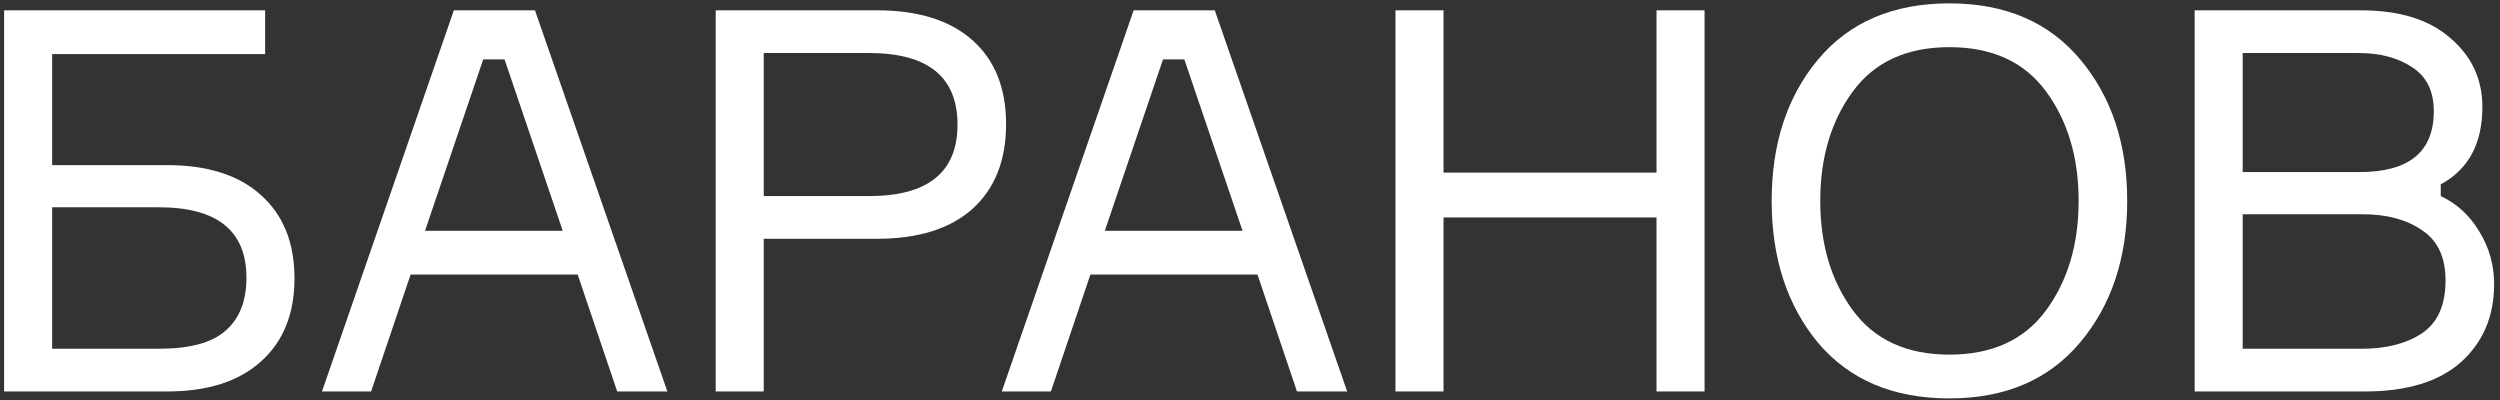 <?xml version="1.0" encoding="UTF-8"?> <svg xmlns="http://www.w3.org/2000/svg" width="281" height="45" viewBox="0 0 281 45" fill="none"><rect x="0" y="0" width="281" height="45" fill="#333333" stroke="none"/> <path d="M5.861 18.56L18.761 18.56C23.321 18.56 26.841 19.68 29.321 21.92C31.841 24.16 33.101 27.28 33.101 31.28C33.101 35.28 31.841 38.4 29.321 40.64C26.841 42.88 23.321 44 18.761 44H0.461L0.461 1.16L29.801 1.16V6.08L5.861 6.08L5.861 18.56ZM5.861 39.2H17.861C21.341 39.2 23.841 38.52 25.361 37.16C26.921 35.8 27.701 33.82 27.701 31.22C27.701 25.94 24.421 23.3 17.861 23.3L5.861 23.3L5.861 39.2Z" fill="white"></path> <path d="M69.372 44L64.932 30.86H46.152L41.712 44H36.192L51.012 1.16L60.132 1.16L75.012 44H69.372ZM54.312 6.68L47.772 25.94H63.252L56.712 6.68L54.312 6.68Z" fill="white"></path> <path d="M80.444 1.16L98.564 1.16C103.204 1.16 106.784 2.28 109.304 4.52C111.824 6.76 113.084 9.9 113.084 13.94C113.084 18.02 111.824 21.2 109.304 23.48C106.784 25.72 103.204 26.84 98.564 26.84L85.844 26.84L85.844 44H80.444L80.444 1.16ZM85.844 22.04L97.664 22.04C104.304 22.04 107.624 19.36 107.624 14C107.624 8.64 104.304 5.96 97.664 5.96L85.844 5.96V22.04Z" fill="white"></path> <path d="M145.781 44L141.341 30.86H122.561L118.121 44H112.601L127.421 1.16L136.541 1.16L151.421 44H145.781ZM130.721 6.68L124.181 25.94H139.661L133.121 6.68L130.721 6.68Z" fill="white"></path> <path d="M186.192 1.16L191.592 1.16V44H186.192V24.44L162.252 24.44V44H156.852V1.16L162.252 1.16V19.4L186.192 19.4V1.16Z" fill="white"></path> <path d="M219.117 0.38C225.397 0.38 230.297 2.48 233.817 6.68C237.337 10.88 239.097 16.18 239.097 22.58C239.097 28.98 237.337 34.28 233.817 38.48C230.297 42.68 225.397 44.78 219.117 44.78C212.797 44.78 207.877 42.7 204.357 38.54C200.877 34.34 199.137 29.02 199.137 22.58C199.137 16.14 200.877 10.84 204.357 6.68C207.877 2.48 212.797 0.38 219.117 0.38ZM208.257 34.88C210.697 38.2 214.317 39.86 219.117 39.86C223.917 39.86 227.537 38.2 229.977 34.88C232.417 31.56 233.637 27.46 233.637 22.58C233.637 17.7 232.417 13.6 229.977 10.28C227.537 6.96 223.917 5.3 219.117 5.3C214.317 5.3 210.697 6.96 208.257 10.28C205.817 13.6 204.597 17.7 204.597 22.58C204.597 27.46 205.817 31.56 208.257 34.88Z" fill="white"></path> <path d="M274.339 20.72V22.04C276.139 22.88 277.579 24.2 278.659 26C279.779 27.8 280.339 29.78 280.339 31.94C280.339 35.54 279.099 38.46 276.619 40.7C274.139 42.9 270.539 44 265.819 44H246.679V1.16L265.339 1.16C269.699 1.16 273.059 2.2 275.419 4.28C277.819 6.32 279.019 8.9 279.019 12.02C279.019 16.14 277.459 19.04 274.339 20.72ZM252.079 5.96V19.34H265.219C270.779 19.34 273.559 17.06 273.559 12.5C273.559 10.26 272.759 8.62 271.159 7.58C269.559 6.5 267.539 5.96 265.099 5.96L252.079 5.96ZM252.079 39.2H265.459C268.219 39.2 270.479 38.62 272.239 37.46C273.999 36.26 274.879 34.28 274.879 31.52C274.879 28.92 273.999 27.04 272.239 25.88C270.519 24.68 268.279 24.08 265.519 24.08H252.079V39.2Z" fill="white"></path> </svg> 